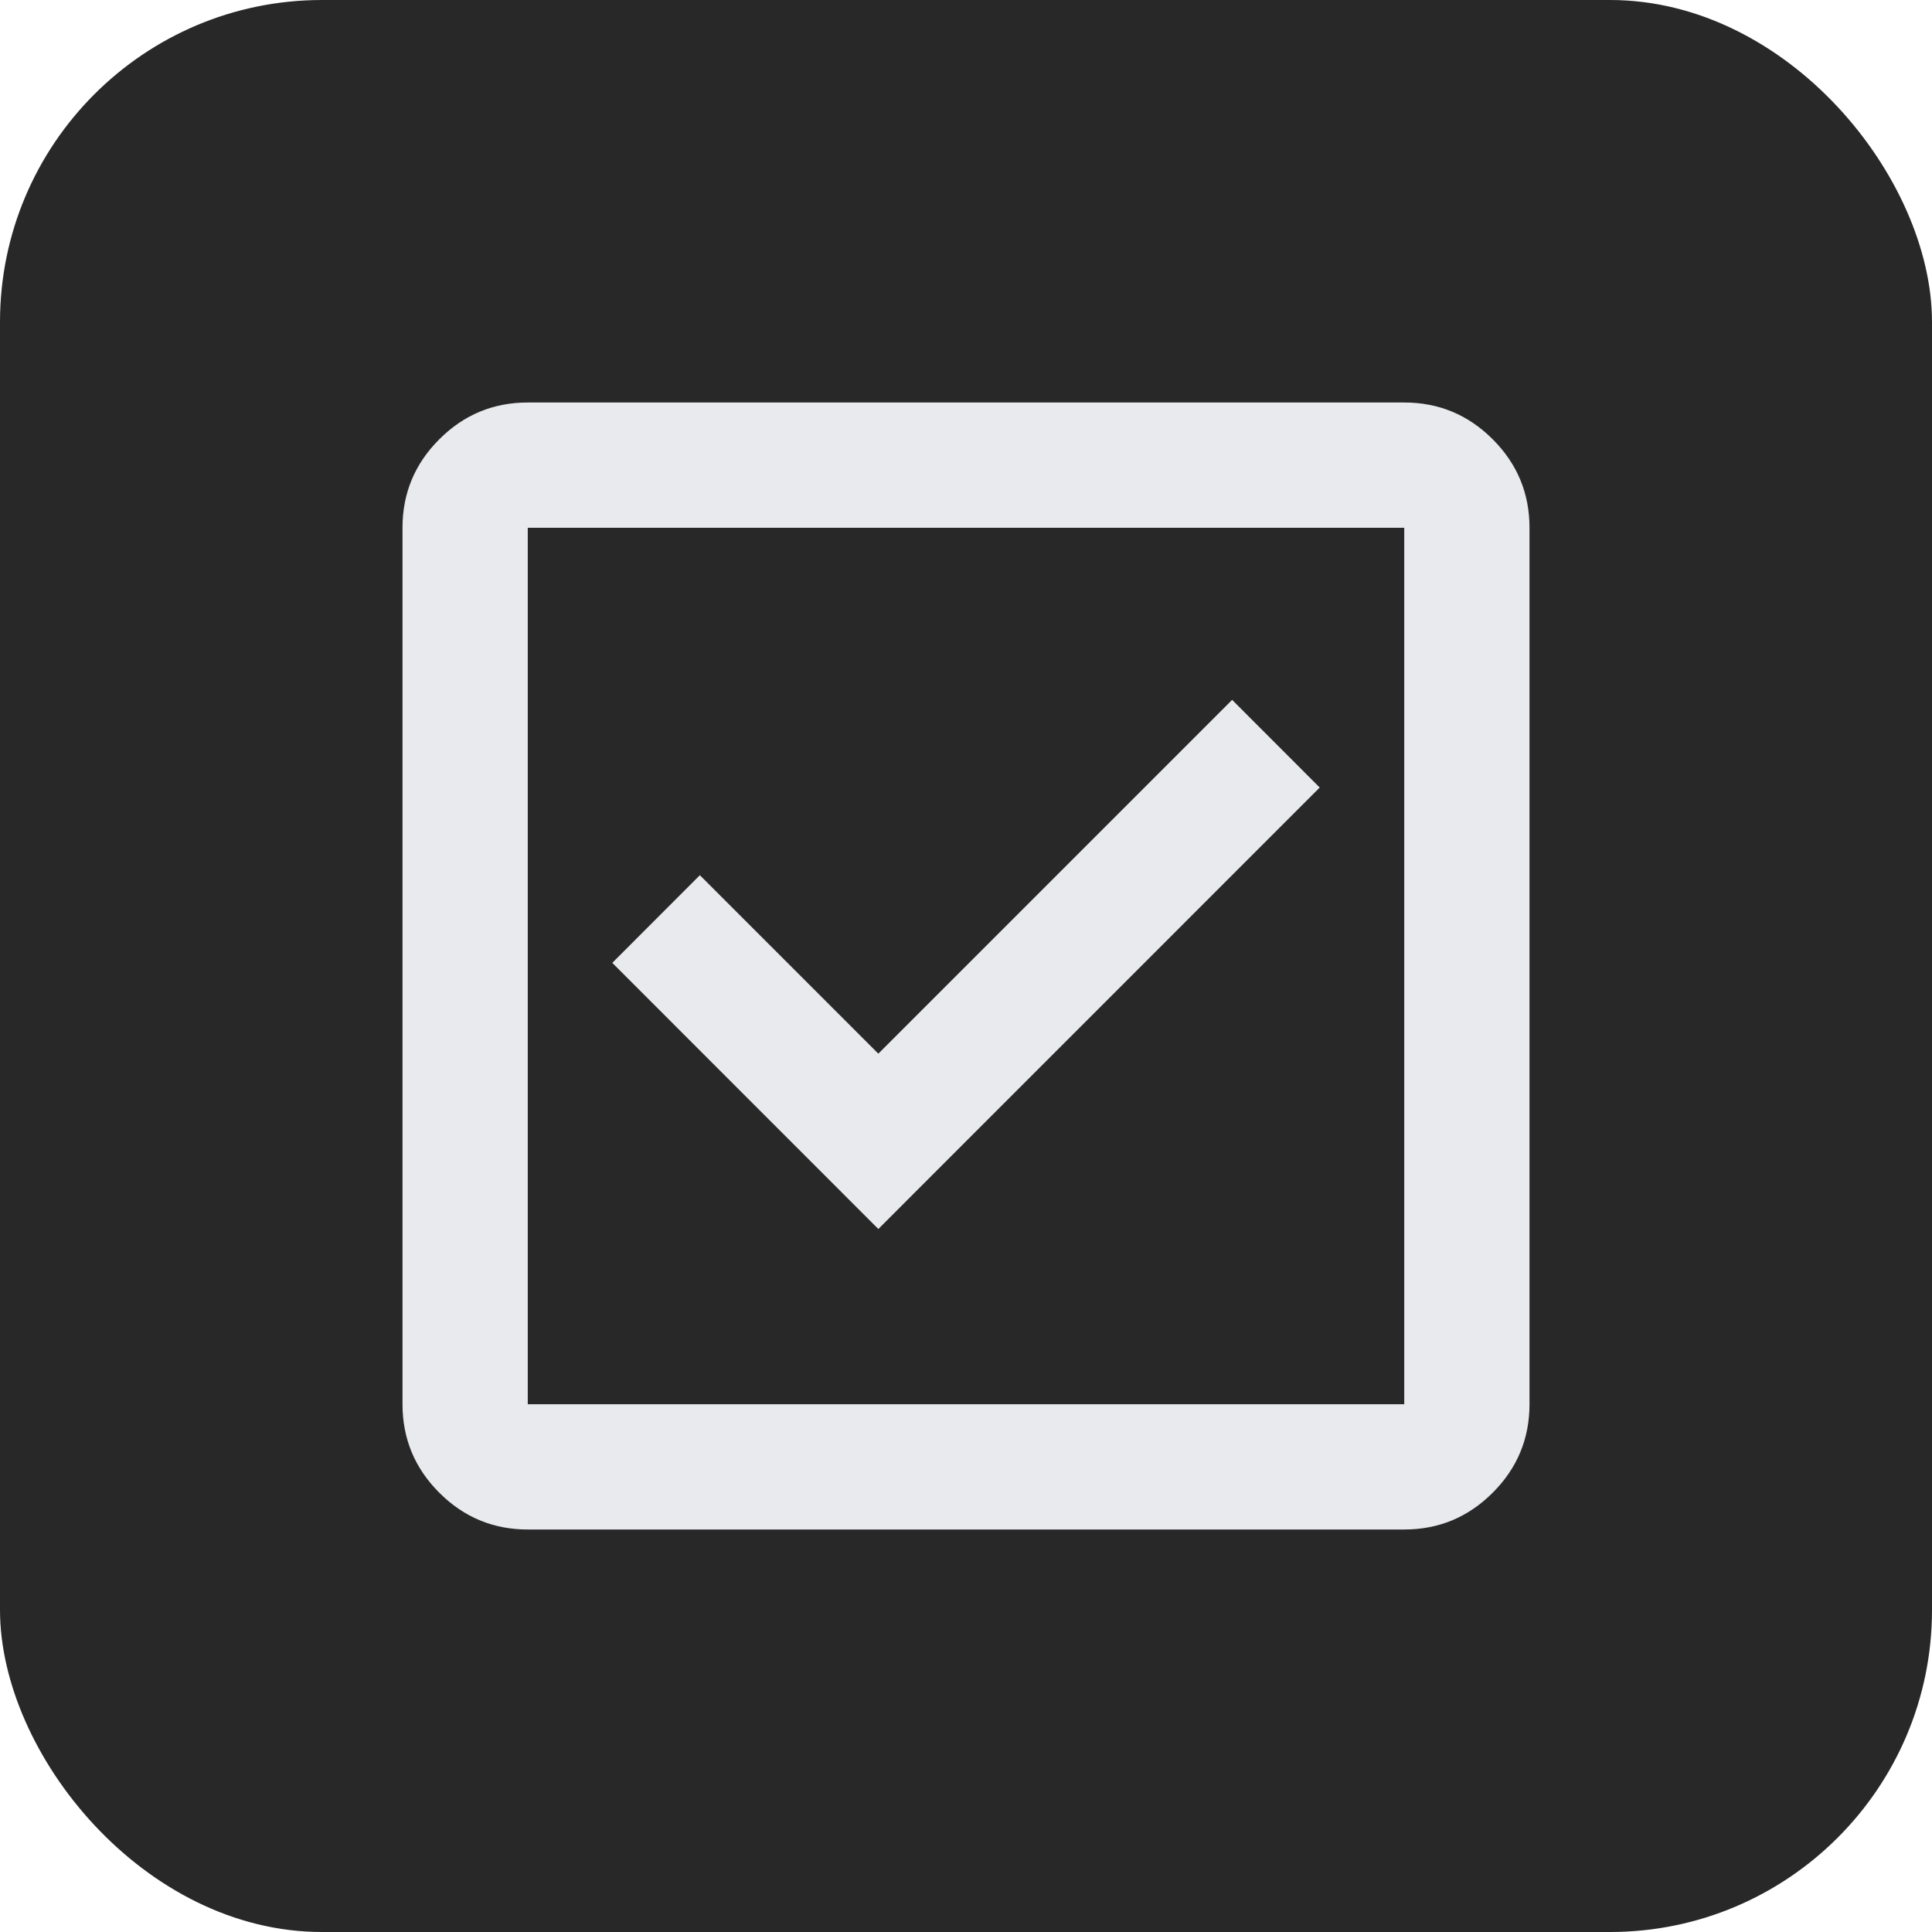 <svg width="24" height="24" viewBox="0 0 24 24" fill="none" xmlns="http://www.w3.org/2000/svg">
<g clip-path="url(#clip0_2680_6503)">
<rect width="24" height="24" rx="4" fill="#282828"/>
<path d="M10.911 15.267L16.394 9.783L15.306 8.694L10.911 13.089L8.694 10.872L7.606 11.961L10.911 15.267ZM6.556 19C6.128 19 5.762 18.848 5.457 18.543C5.152 18.238 5 17.872 5 17.444V6.556C5 6.128 5.152 5.762 5.457 5.457C5.762 5.152 6.128 5 6.556 5H17.444C17.872 5 18.238 5.152 18.543 5.457C18.848 5.762 19 6.128 19 6.556V17.444C19 17.872 18.848 18.238 18.543 18.543C18.238 18.848 17.872 19 17.444 19H6.556ZM6.556 17.444H17.444V6.556H6.556V17.444Z" fill="#E8EAED"/>
</g>
<defs>
<clipPath id="clip0_2680_6503">
<rect width="24" height="24" fill="white"/>
</clipPath>
</defs>
</svg>
